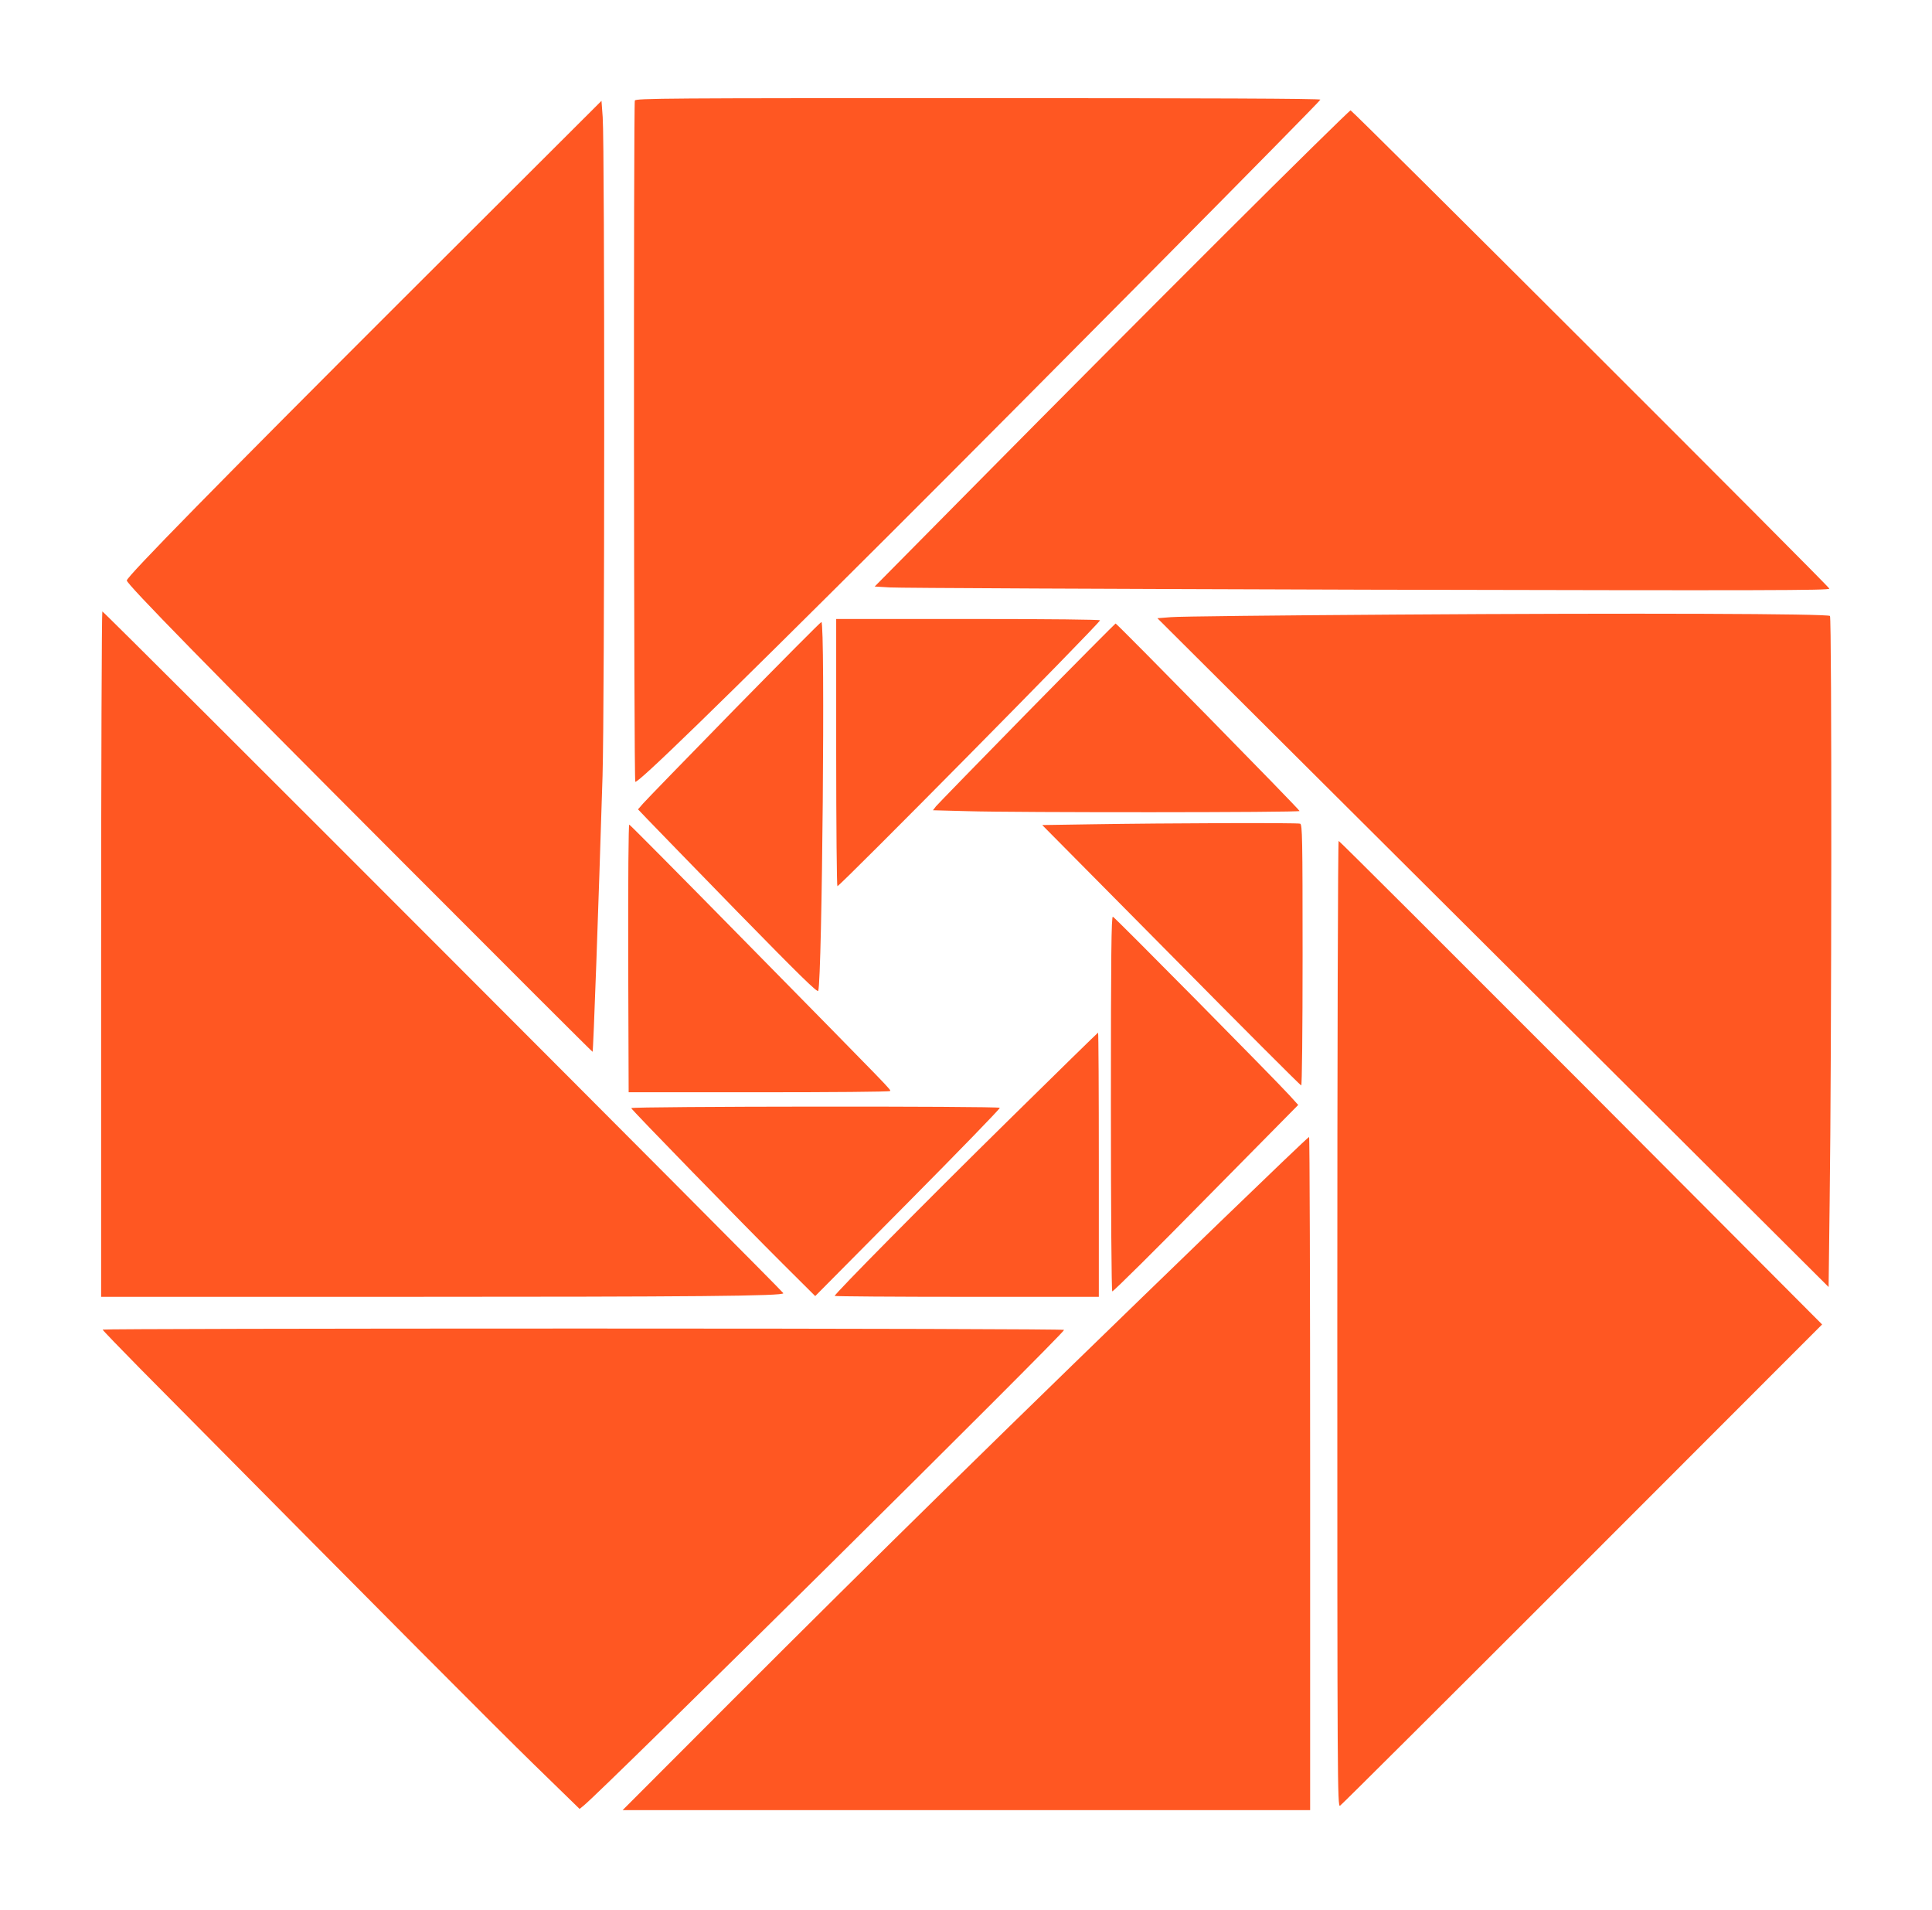 <?xml version="1.0" standalone="no"?>
<!DOCTYPE svg PUBLIC "-//W3C//DTD SVG 20010904//EN"
 "http://www.w3.org/TR/2001/REC-SVG-20010904/DTD/svg10.dtd">
<svg version="1.0" xmlns="http://www.w3.org/2000/svg"
 width="1280pt" height="1265pt" viewBox="0 0 1280 1265"
 preserveAspectRatio="xMidYMid meet">
<g transform="translate(0,1265) scale(0.1,-0.1)"
fill="#ff5722" stroke="none">
<path d="M4206 11984 c-9 -25 -7 -4497 3 -4512 11 -18 544 500 1699 1652 941
939 2835 2850 2840 2866 3 7 -754 10 -2266 10 -2061 0 -2270 -1 -2276 -16z"/>
<path d="M2704 10704 c-1259 -1257 -1864 -1874 -1864 -1899 0 -24 533 -569
1809 -1847 701 -703 1276 -1277 1277 -1275 5 4 39 953 66 1827 14 460 15 4165
1 4364 l-8 108 -1281 -1278z"/>
<path d="M8099 11084 c-463 -462 -1170 -1172 -1572 -1579 l-732 -740 100 -6
c55 -4 1478 -10 3163 -15 2665 -6 3062 -5 3062 7 0 13 -3151 3159 -3172 3168
-5 1 -387 -374 -849 -835z"/>
<path d="M670 6330 l0 -2270 1938 0 c2001 0 2582 5 2582 24 0 11 -4500 4516
-4512 4516 -4 0 -8 -1021 -8 -2270z"/>
<path d="M9235 8579 c-764 -5 -1430 -12 -1478 -17 l-89 -7 2224 -2215 2223
-2215 7 570 c13 955 15 3862 2 3875 -15 15 -1271 20 -2889 9z"/>
<path d="M5540 7665 c0 -487 4 -885 8 -885 17 0 1731 1734 1740 1761 2 5 -323
9 -872 9 l-876 0 0 -885z"/>
<path d="M4863 7948 c-314 -321 -585 -600 -603 -621 l-33 -38 64 -67 c35 -37
302 -311 593 -610 415 -424 532 -539 537 -525 26 75 47 2443 21 2443 -5 0
-265 -262 -579 -582z"/>
<path d="M6803 7927 c-320 -326 -590 -604 -602 -618 l-20 -26 226 -6 c326 -10
2203 -9 2203 1 0 10 -1210 1242 -1219 1242 -3 -1 -268 -267 -588 -593z"/>
<path d="M7230 7190 l-325 -5 854 -862 c469 -475 857 -863 862 -863 5 0 9 356
9 864 0 778 -2 864 -16 870 -17 7 -877 4 -1384 -4z"/>
<path d="M4162 6303 l3 -888 862 0 c474 0 865 3 869 8 9 8 38 -23 -980 1012
-406 413 -742 752 -747 753 -5 2 -8 -354 -7 -885z"/>
<path d="M8860 3880 c0 -3045 1 -3200 18 -3191 9 5 732 725 1606 1599 l1588
1589 -1597 1602 c-879 880 -1601 1601 -1606 1601 -5 0 -9 -1383 -9 -3200z"/>
<path d="M7360 5341 c0 -707 4 -1242 9 -1245 5 -3 284 273 620 615 l612 620
-58 64 c-105 115 -1158 1180 -1170 1183 -10 3 -13 -250 -13 -1237z"/>
<path d="M6678 5226 c-547 -538 -1148 -1146 -1148 -1160 0 -3 394 -6 875 -6
l875 0 0 875 c0 481 -2 875 -5 875 -2 0 -271 -263 -597 -584z"/>
<path d="M4182 5310 c4 -13 734 -762 1003 -1030 l216 -215 614 619 c338 341
612 623 609 628 -8 12 -2446 10 -2442 -2z"/>
<path d="M8080 4553 c-1439 -1391 -2258 -2195 -3225 -3162 l-730 -731 2278 0
2277 0 0 2230 c0 1227 -3 2230 -7 2229 -5 0 -271 -255 -593 -566z"/>
<path d="M680 3843 c0 -4 112 -120 248 -258 1714 -1731 2346 -2365 2604 -2617
l308 -300 27 22 c117 92 3183 3127 3183 3151 0 5 -1352 9 -3185 9 -1752 0
-3185 -3 -3185 -7z"/>
</g>
</svg>

